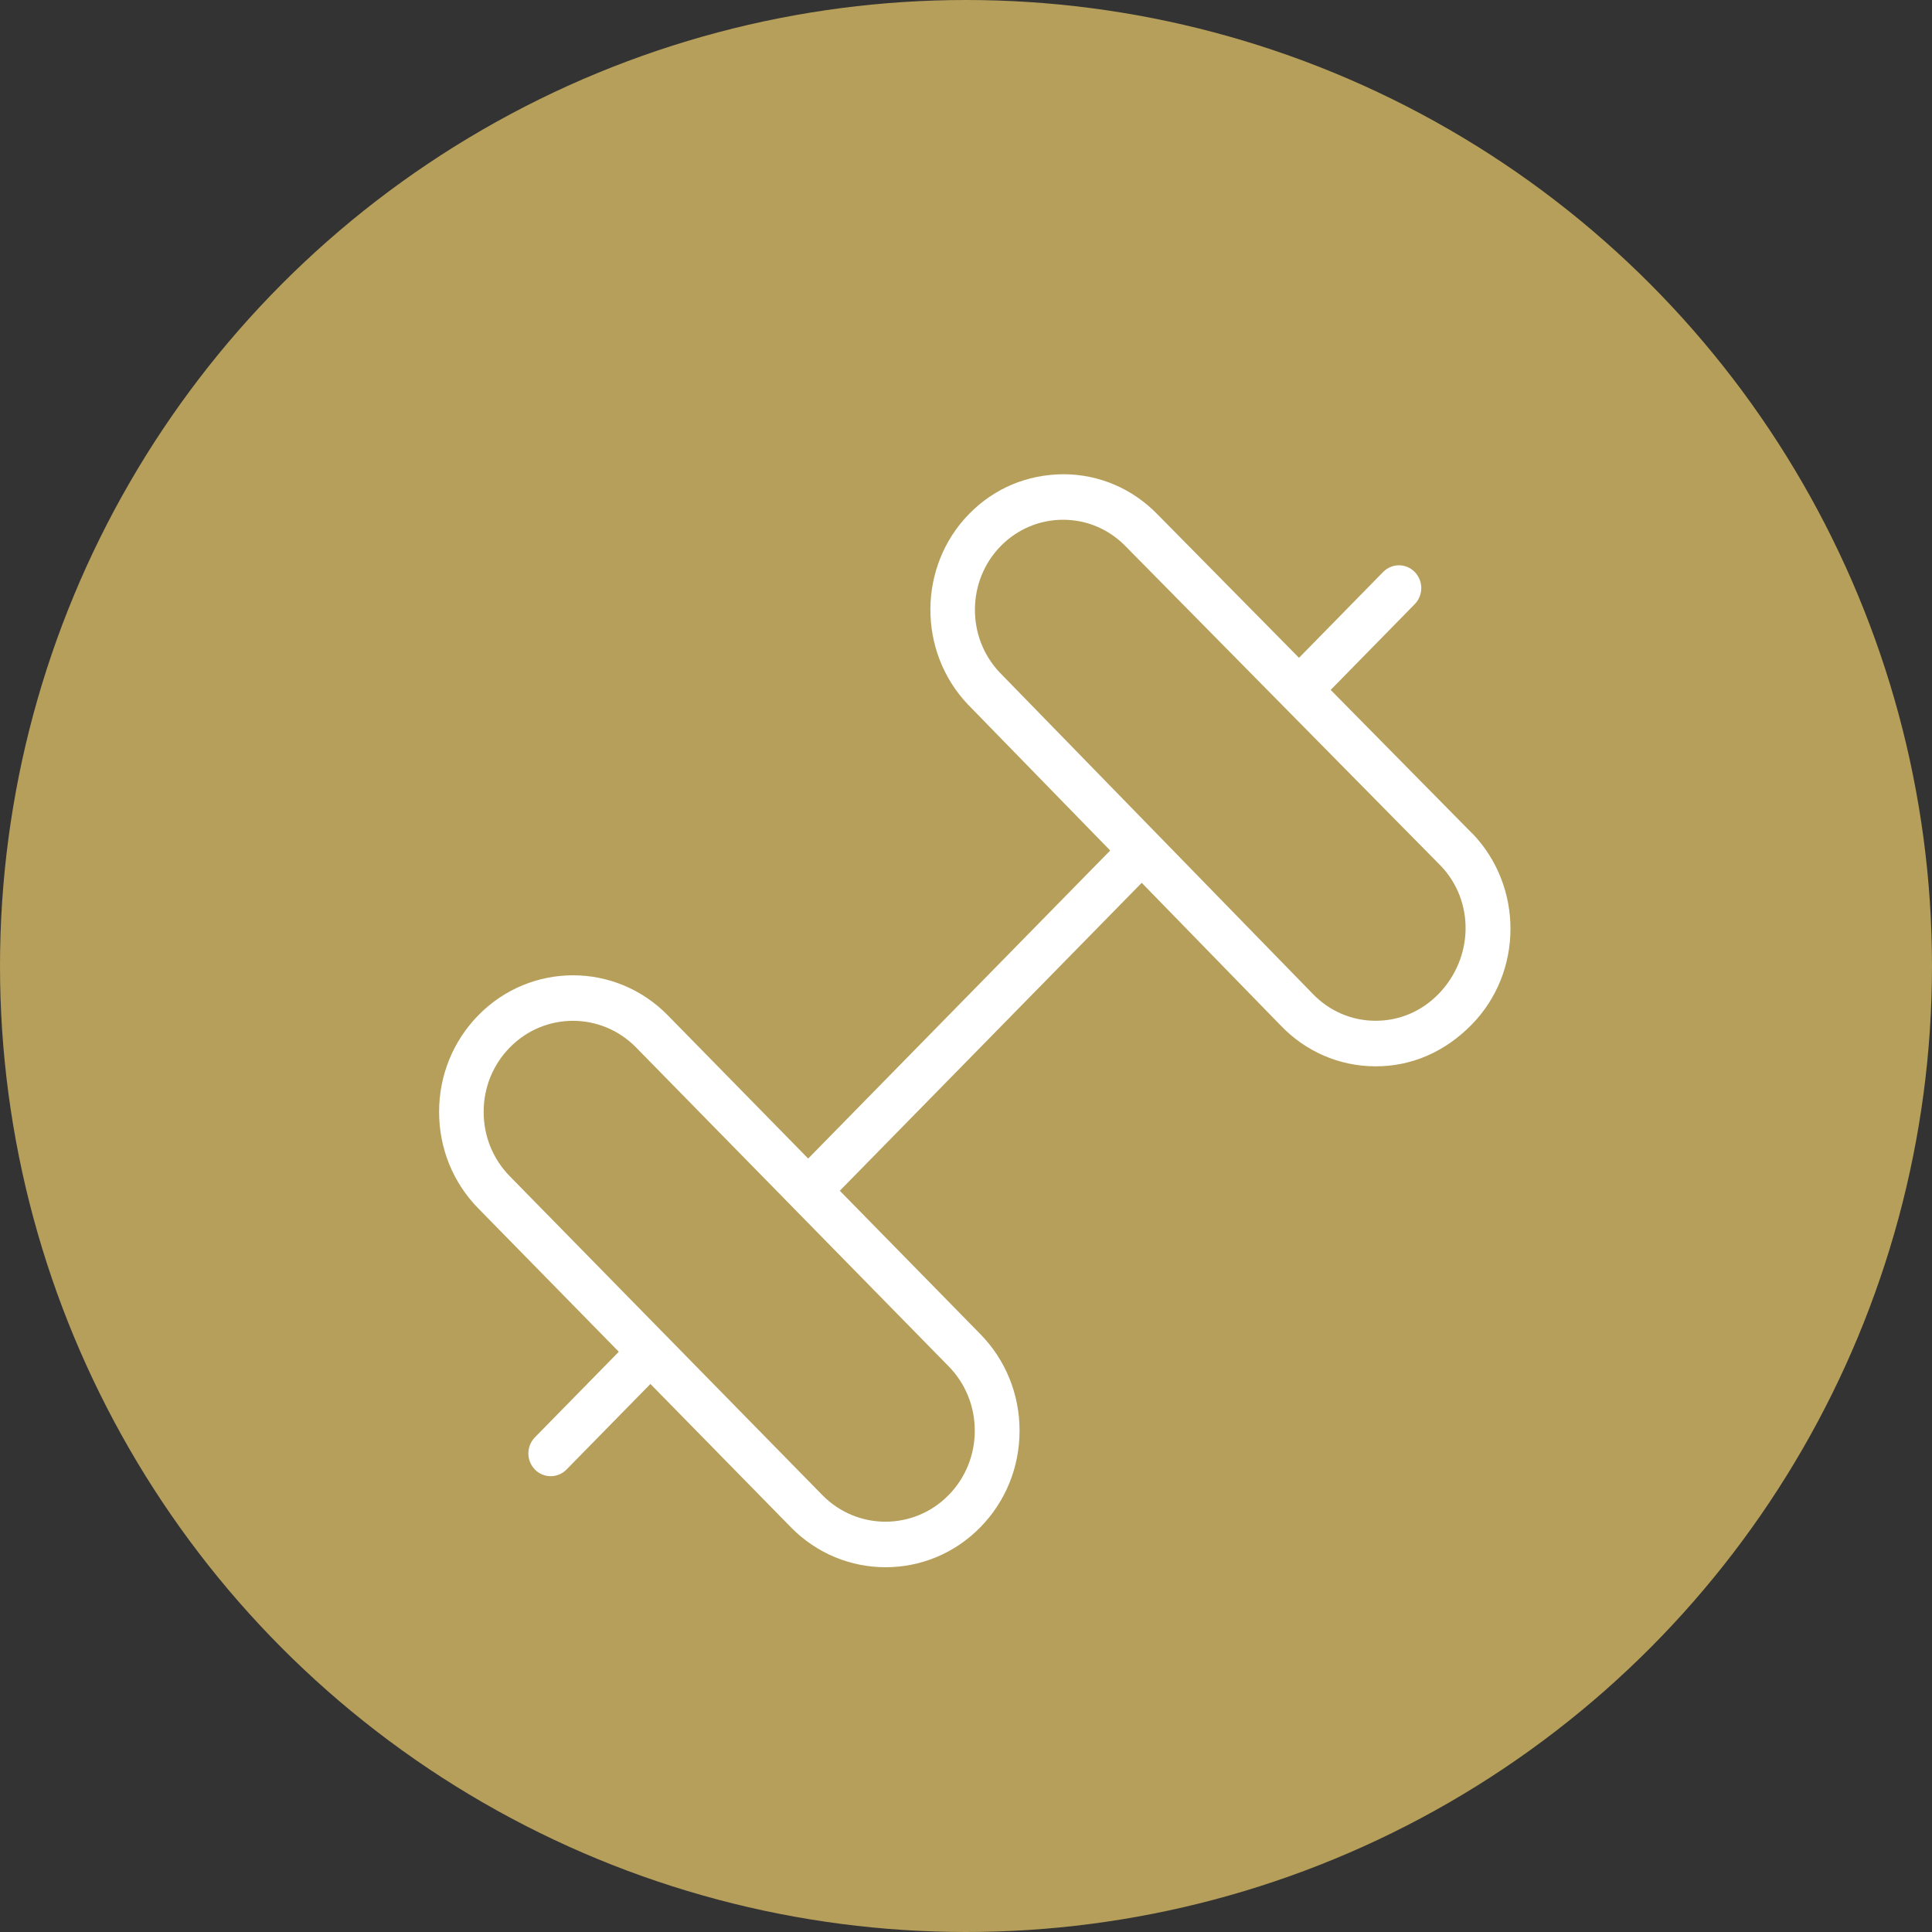 <svg xmlns="http://www.w3.org/2000/svg" width="110" height="110" viewBox="0 0 110 110" fill="none"><rect x="0" y="0" width="110" height="110" fill="#333333" stroke="none"/><circle cx="55" cy="55" r="55" fill="#B69F5A"></circle><path d="M83.819 47.45L75.763 39.281L80.549 34.398C81.045 33.893 81.045 33.071 80.549 32.565C80.054 32.059 79.248 32.059 78.752 32.565L73.96 37.453L65.917 29.3C64.491 27.825 62.587 27.008 60.559 27C58.484 27.013 56.613 27.796 55.177 29.261C52.266 32.228 52.233 37.093 55.113 40.114L63.21 48.425L46.015 65.963L38.018 57.805C35.044 54.771 30.209 54.771 27.235 57.805C25.796 59.273 25 61.228 25 63.305C25 65.382 25.793 67.337 27.235 68.805L35.232 76.963L30.455 81.836C29.96 82.342 29.96 83.164 30.455 83.669C30.704 83.924 31.03 84.048 31.355 84.048C31.681 84.048 32.006 83.921 32.255 83.669L37.032 78.797L45.032 86.958C46.519 88.475 48.471 89.232 50.423 89.232C52.376 89.232 54.328 88.475 55.815 86.958C57.254 85.49 58.05 83.535 58.05 81.457C58.05 79.38 57.254 77.425 55.815 75.957L47.815 67.796L65.005 50.264L72.905 58.375C74.332 59.869 76.241 60.699 78.282 60.712H78.333C80.356 60.712 82.253 59.908 83.793 58.336C86.722 55.349 86.739 50.468 83.824 47.447L83.819 47.45ZM55.5 81.457C55.5 82.842 54.971 84.144 54.01 85.124C52.03 87.144 48.801 87.144 46.821 85.124L29.027 66.972C28.066 65.992 27.537 64.69 27.537 63.305C27.537 61.92 28.066 60.618 29.027 59.638C30.018 58.627 31.32 58.121 32.621 58.121C33.923 58.121 35.224 58.627 36.216 59.638L45.103 68.704C45.103 68.704 45.108 68.712 45.11 68.714C45.113 68.717 45.118 68.72 45.12 68.722L54.01 77.791C54.971 78.771 55.5 80.073 55.5 81.457ZM81.879 56.617C80.928 57.587 79.67 58.118 78.328 58.118H78.292C76.937 58.111 75.669 57.558 74.713 56.555L56.923 38.293C55.017 36.294 55.04 33.066 56.974 31.095C57.925 30.125 59.186 29.593 60.528 29.593H60.548C61.896 29.598 63.159 30.14 64.115 31.131L82.016 49.281C83.948 51.28 83.938 54.522 81.879 56.62V56.617Z" fill="white"></path></svg>